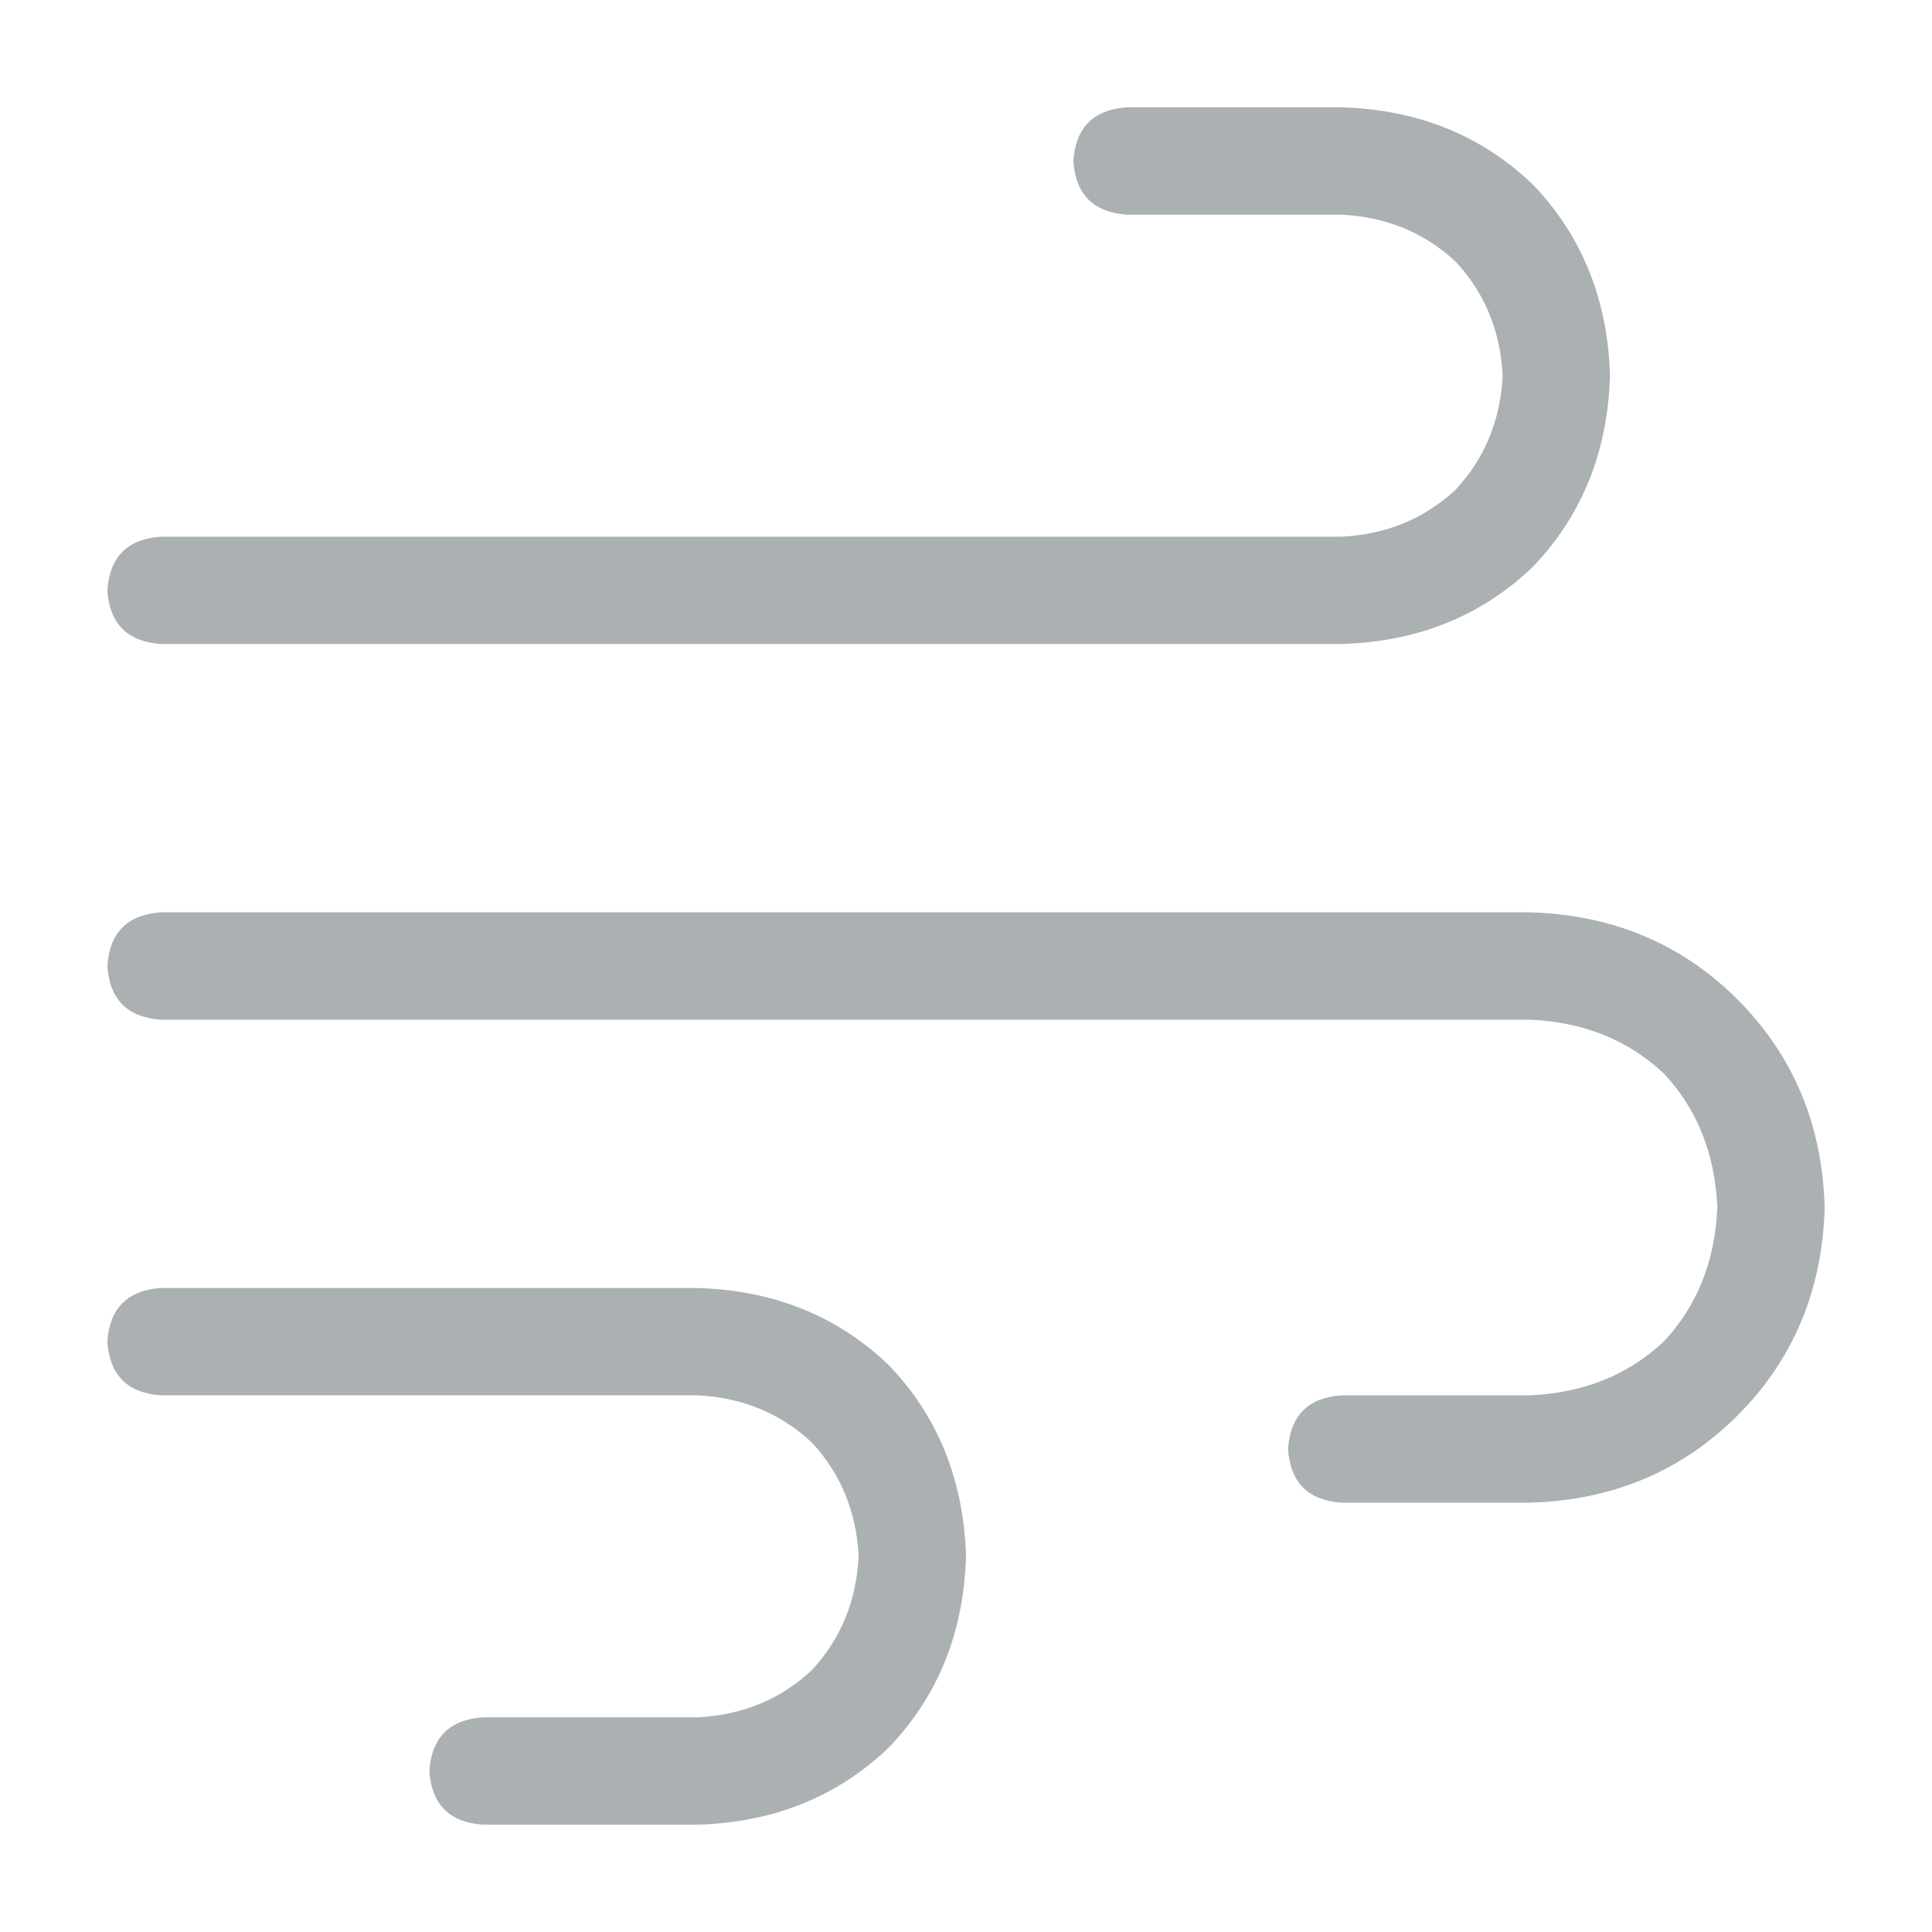 <?xml version="1.0" encoding="utf-8"?>
<svg xmlns="http://www.w3.org/2000/svg" fill="none" height="18" viewBox="0 0 18 18" width="18">
<path d="M10 1.5C10.021 1.188 10.188 1.021 10.5 1H12.5C13.208 1.021 13.802 1.26 14.281 1.719C14.74 2.198 14.979 2.792 15 3.5C14.979 4.208 14.74 4.802 14.281 5.281C13.802 5.74 13.208 5.979 12.5 6H1.5C1.188 5.979 1.021 5.812 1 5.5C1.021 5.188 1.188 5.021 1.5 5H12.5C12.917 4.979 13.271 4.833 13.562 4.562C13.833 4.271 13.979 3.917 14 3.5C13.979 3.083 13.833 2.729 13.562 2.438C13.271 2.167 12.917 2.021 12.5 2H10.5C10.188 1.979 10.021 1.812 10 1.5ZM12 13.5C12.021 13.188 12.188 13.021 12.5 13H14.25C14.75 12.979 15.167 12.812 15.5 12.5C15.812 12.167 15.979 11.75 16 11.25C15.979 10.75 15.812 10.333 15.5 10C15.167 9.688 14.75 9.521 14.25 9.5H1.5C1.188 9.479 1.021 9.312 1 9C1.021 8.688 1.188 8.521 1.5 8.5H14.25C15.021 8.521 15.667 8.792 16.188 9.312C16.708 9.833 16.979 10.479 17 11.25C16.979 12.021 16.708 12.667 16.188 13.188C15.667 13.708 15.021 13.979 14.25 14H12.5C12.188 13.979 12.021 13.812 12 13.5ZM4.5 17C4.188 16.979 4.021 16.812 4 16.5C4.021 16.188 4.188 16.021 4.5 16H6.5C6.917 15.979 7.271 15.833 7.562 15.562C7.833 15.271 7.979 14.917 8 14.5C7.979 14.083 7.833 13.729 7.562 13.438C7.271 13.167 6.917 13.021 6.5 13H1.5C1.188 12.979 1.021 12.812 1 12.5C1.021 12.188 1.188 12.021 1.5 12H6.5C7.208 12.021 7.802 12.26 8.281 12.719C8.74 13.198 8.979 13.792 9 14.5C8.979 15.208 8.74 15.802 8.281 16.281C7.802 16.74 7.208 16.979 6.5 17H4.5Z" fill="#ABB0B3"/>
</svg>
